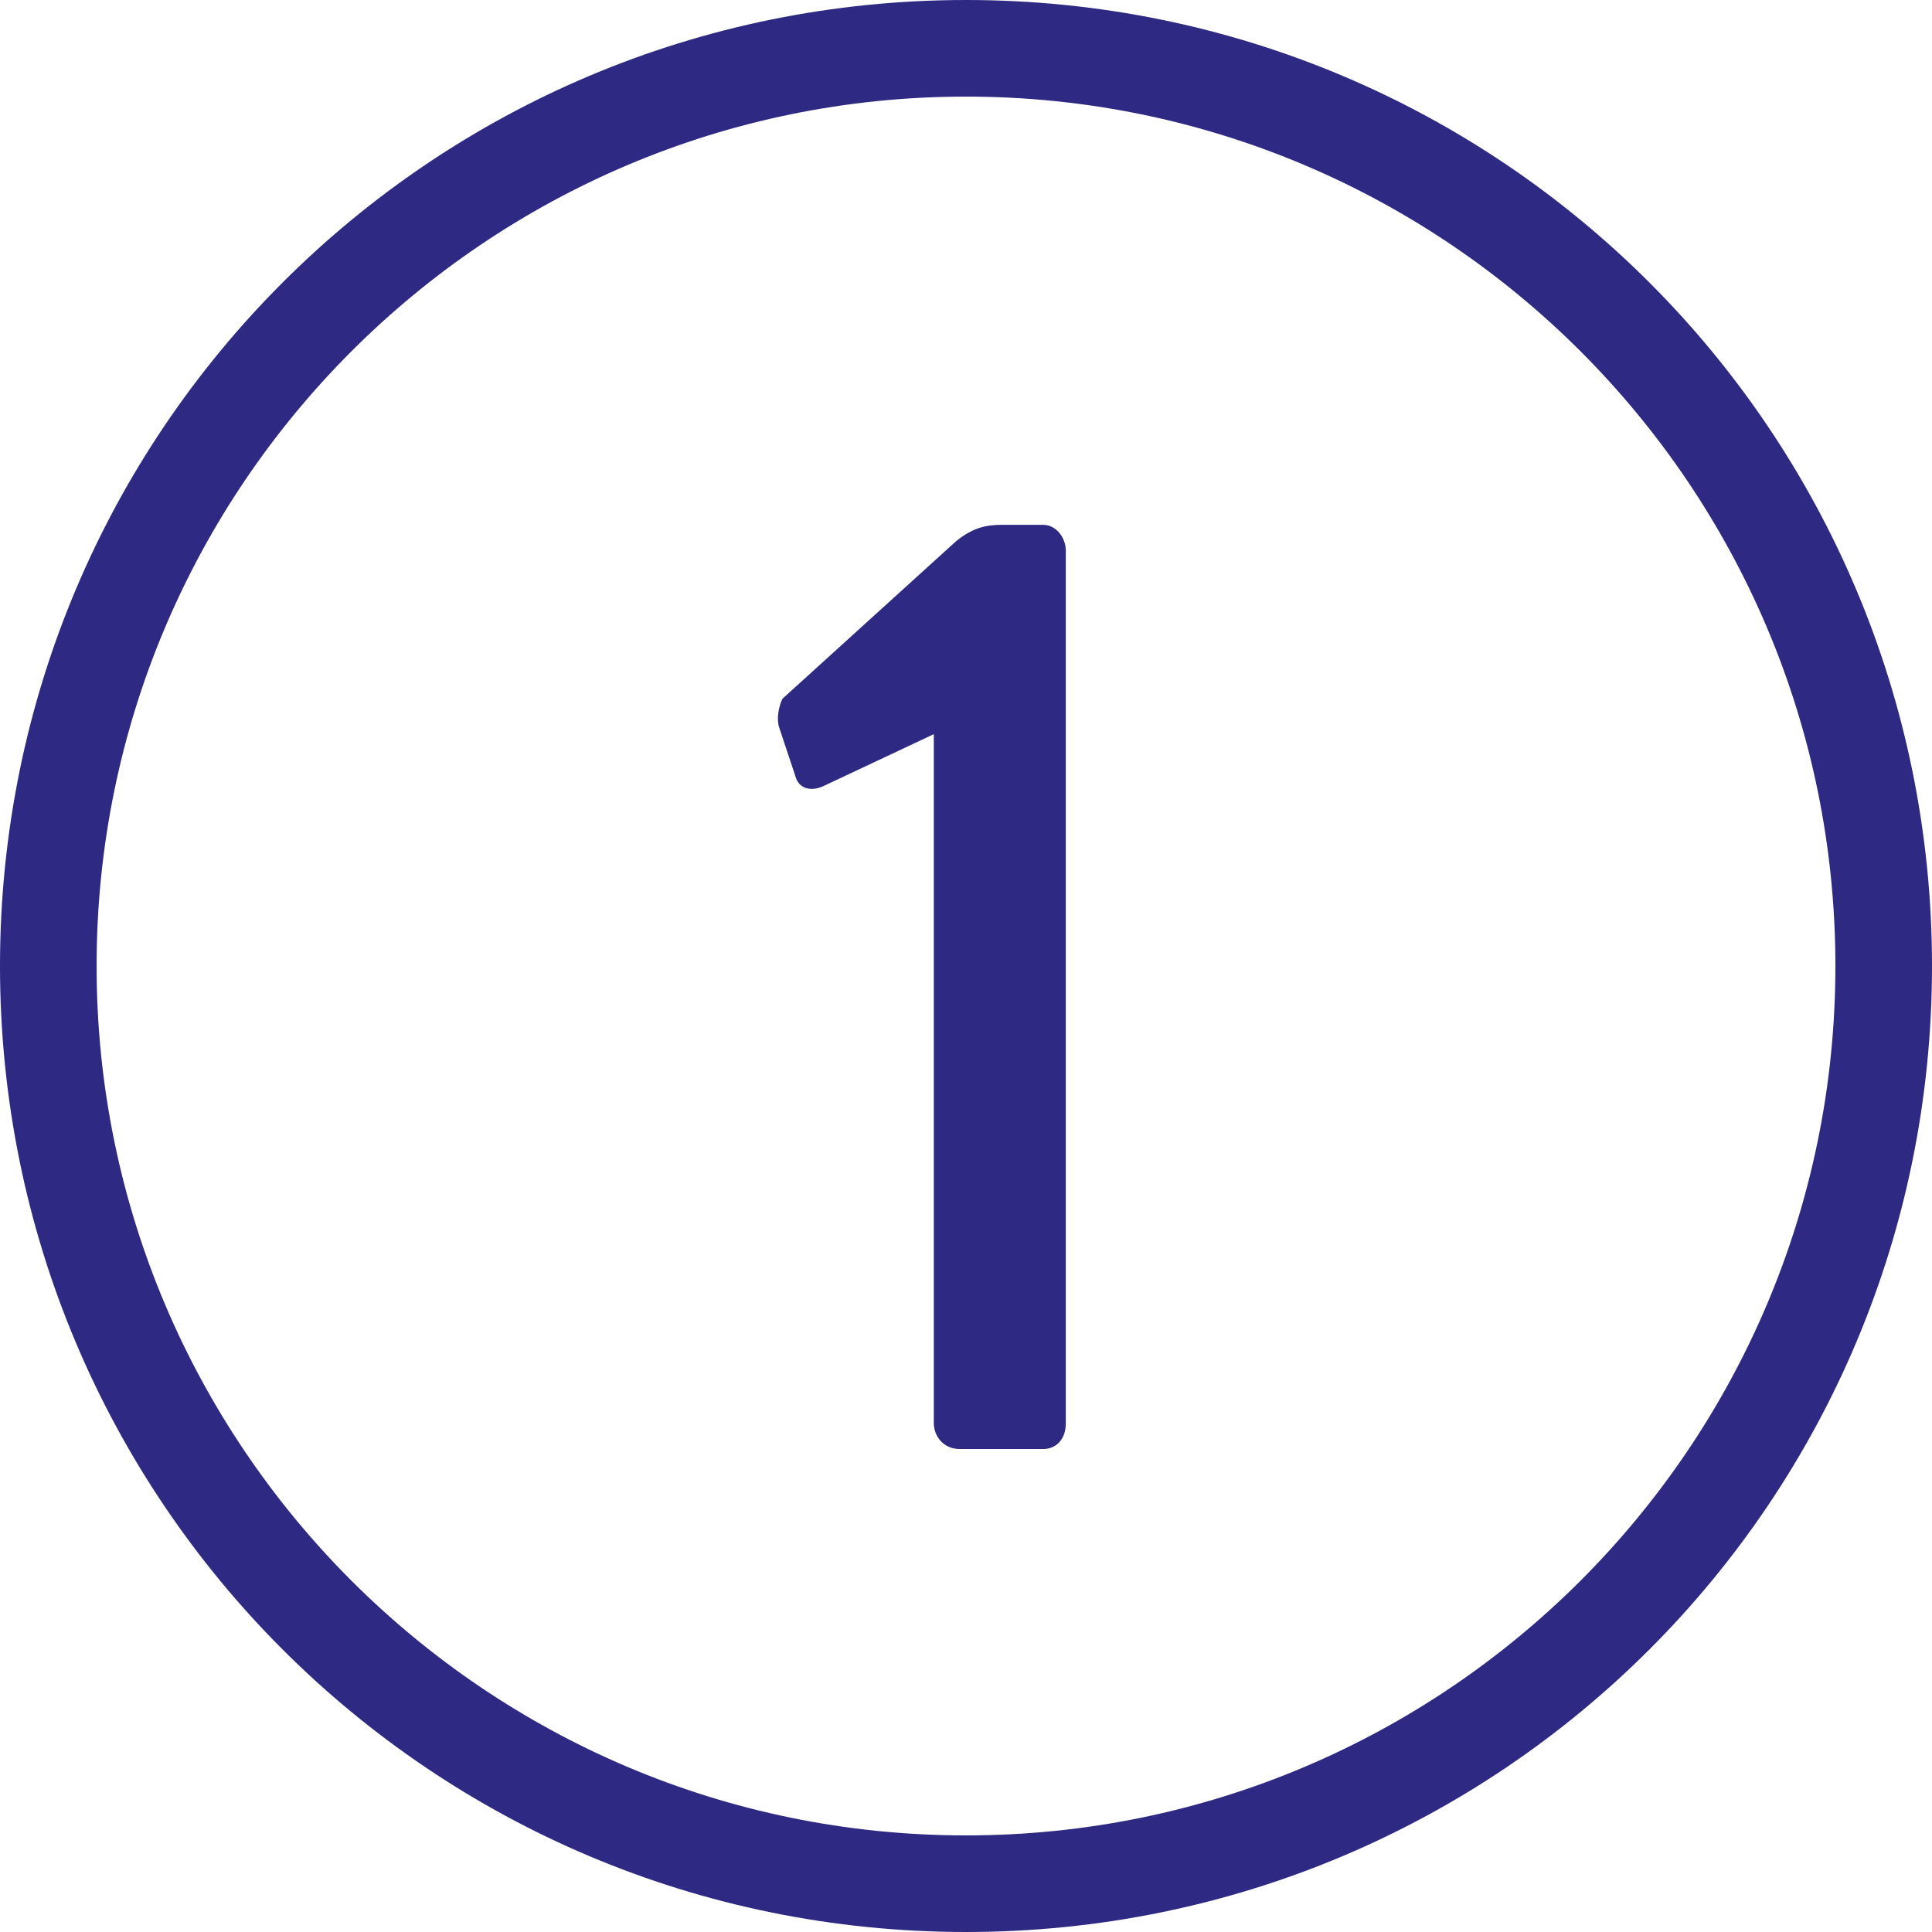 <svg width="50" height="50" viewBox="0 0 50 50" fill="none" xmlns="http://www.w3.org/2000/svg">
<path d="M24.167 19L21.333 20.333C21 20.5 20.667 20.417 20.583 20.083L20.167 18.833C20.083 18.583 20.167 18.25 20.25 18.083L24.75 14C25.167 13.667 25.5 13.583 25.917 13.583H27C27.333 13.583 27.583 13.917 27.583 14.25V36.833C27.583 37.25 27.333 37.5 27 37.5H24.833C24.417 37.5 24.167 37.167 24.167 36.833V19Z" fill="#2E2982"/>
<path d="M25 2.5C37.417 2.5 47.5 12.583 47.5 25C47.5 37.417 37.417 47.5 25 47.5C12.583 47.5 2.5 37.417 2.5 25C2.5 12.583 12.583 2.5 25 2.5ZM25 0C11.167 0 0 11.167 0 25C0 38.833 11.167 50 25 50C38.833 50 50 38.833 50 25C50 11.167 38.833 0 25 0Z" fill="#2E2982"/>
</svg>
